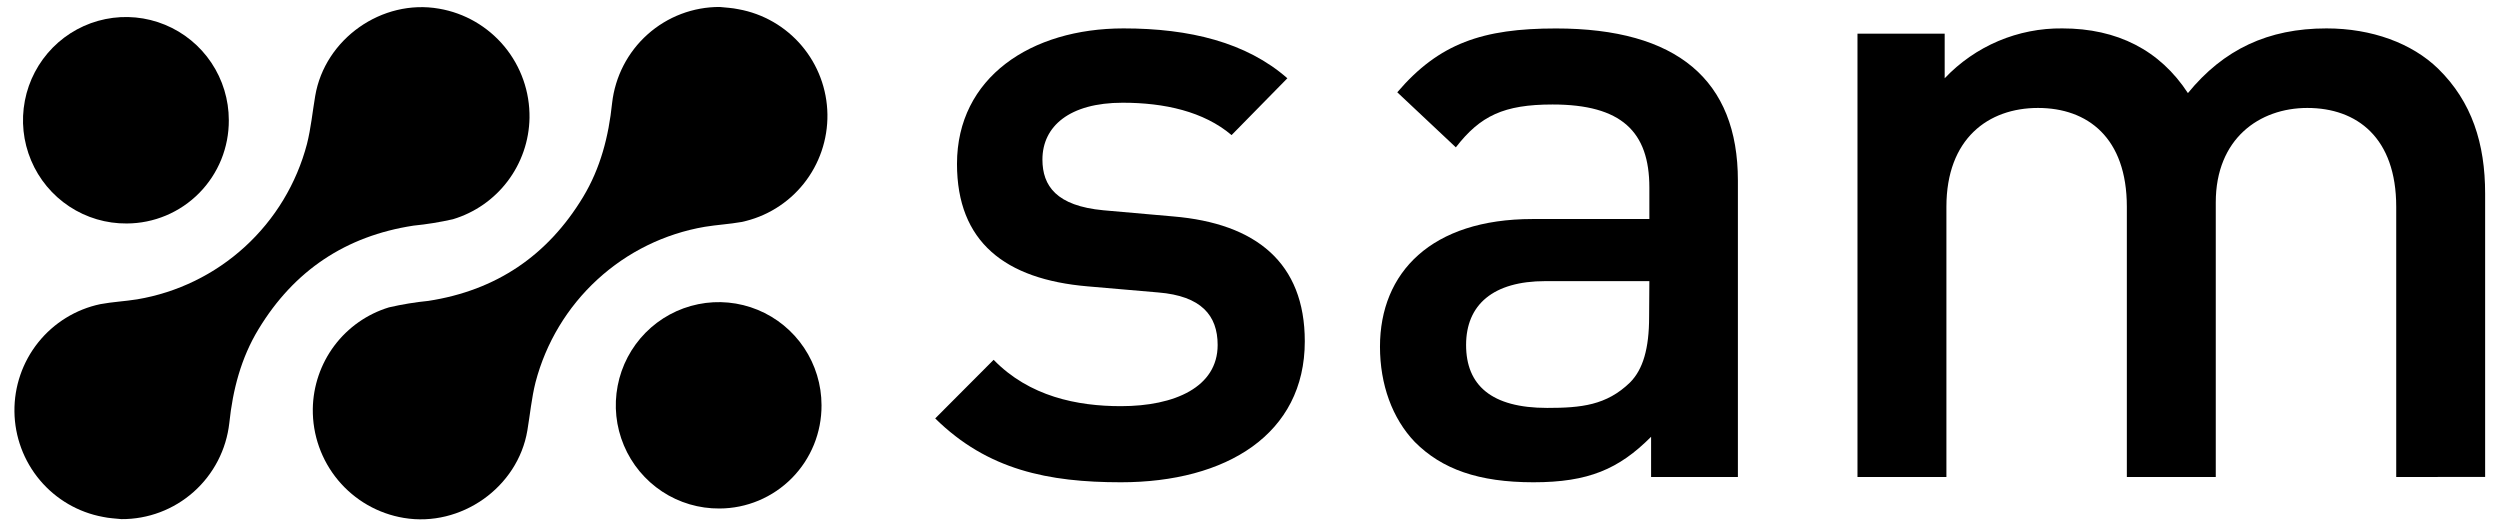 <?xml version="1.0" encoding="utf-8"?>
<svg xmlns="http://www.w3.org/2000/svg" width="133" height="28" viewBox="0 0 133 28" fill="none">
<path fill-rule="evenodd" clip-rule="evenodd" d="M38.294 0.371C36.879 0.365 35.511 0.884 34.454 1.827C33.397 2.77 32.724 4.072 32.564 5.483C32.381 7.256 31.945 8.948 31.02 10.481C29.135 13.602 26.391 15.452 22.791 16.007C22.085 16.077 21.384 16.193 20.692 16.352C19.534 16.705 18.517 17.418 17.788 18.389C17.061 19.36 16.659 20.537 16.641 21.752C16.623 23.14 17.102 24.488 17.99 25.552C18.878 26.617 20.117 27.326 21.482 27.553C24.514 28.064 27.55 25.935 28.057 22.894C28.2 22.043 28.279 21.177 28.49 20.338C29.04 18.238 30.181 16.34 31.778 14.873C33.375 13.405 35.359 12.431 37.494 12.066C38.143 11.959 38.803 11.925 39.448 11.81C40.754 11.537 41.925 10.815 42.759 9.77C43.593 8.725 44.038 7.422 44.019 6.083C44 4.745 43.517 3.455 42.653 2.435C41.789 1.414 40.598 0.727 39.285 0.491C38.959 0.42 38.625 0.407 38.294 0.371Z" fill="black"/>
<path fill-rule="evenodd" clip-rule="evenodd" d="M43.705 21.557C43.704 20.47 43.381 19.407 42.777 18.504C42.173 17.601 41.315 16.898 40.313 16.485C39.31 16.072 38.208 15.966 37.145 16.183C36.083 16.399 35.108 16.927 34.345 17.699C33.582 18.472 33.065 19.454 32.86 20.522C32.654 21.59 32.769 22.694 33.191 23.696C33.612 24.698 34.321 25.552 35.227 26.15C36.132 26.747 37.195 27.061 38.279 27.052C38.995 27.05 39.703 26.906 40.364 26.628C41.025 26.35 41.624 25.945 42.129 25.434C42.633 24.924 43.031 24.319 43.302 23.653C43.572 22.988 43.709 22.276 43.705 21.557Z" fill="black"/>
<path fill-rule="evenodd" clip-rule="evenodd" d="M12.173 6.392C12.172 5.304 11.849 4.241 11.245 3.338C10.64 2.434 9.782 1.731 8.779 1.318C7.776 0.904 6.673 0.799 5.61 1.015C4.547 1.231 3.572 1.759 2.809 2.532C2.046 3.305 1.528 4.288 1.323 5.356C1.117 6.425 1.232 7.53 1.654 8.532C2.075 9.535 2.784 10.389 3.691 10.987C4.597 11.584 5.66 11.899 6.744 11.889C7.461 11.887 8.17 11.743 8.831 11.465C9.492 11.188 10.091 10.782 10.596 10.271C11.1 9.76 11.499 9.155 11.77 8.489C12.04 7.824 12.177 7.111 12.173 6.392Z" fill="black"/>
<path fill-rule="evenodd" clip-rule="evenodd" d="M59.63 25.657C55.781 25.657 52.535 25.005 49.753 22.26L52.861 19.142C54.762 21.097 57.312 21.608 59.63 21.608C62.507 21.608 64.779 20.586 64.779 18.353C64.779 16.771 63.897 15.746 61.625 15.559L57.87 15.235C53.462 14.862 50.912 12.863 50.912 8.72C50.912 4.12 54.853 1.511 59.77 1.511C63.294 1.511 66.31 2.255 68.488 4.164L65.52 7.187C64.037 5.93 61.953 5.465 59.724 5.465C56.894 5.465 55.457 6.722 55.457 8.488C55.457 9.886 56.199 10.954 58.703 11.187L62.415 11.514C66.82 11.884 69.415 13.98 69.415 18.158C69.415 23.096 65.243 25.657 59.63 25.657Z" fill="black"/>
<path fill-rule="evenodd" clip-rule="evenodd" d="M87.838 25.376V23.237C86.123 24.959 84.498 25.657 81.578 25.657C78.659 25.657 76.707 24.959 75.27 23.515C74.065 22.26 73.415 20.448 73.415 18.445C73.415 14.491 76.151 11.652 81.53 11.652H87.746V9.978C87.746 7.001 86.26 5.559 82.597 5.559C80.001 5.559 78.748 6.162 77.451 7.839L74.335 4.91C76.562 2.303 78.88 1.514 82.775 1.514C89.221 1.514 92.456 4.258 92.456 9.607V25.378L87.838 25.376ZM87.746 14.956H82.215C79.433 14.956 77.996 16.211 77.996 18.353C77.996 20.494 79.341 21.701 82.309 21.701C84.118 21.701 85.463 21.563 86.714 20.351C87.41 19.654 87.733 18.537 87.733 16.863L87.746 14.956Z" fill="black"/>
<path fill-rule="evenodd" clip-rule="evenodd" d="M127.479 25.376V11C127.479 7.325 125.392 5.743 122.75 5.743C120.203 5.743 117.879 7.374 117.879 10.768V25.376H113.148V11C113.148 7.325 111.062 5.743 108.42 5.743C105.778 5.743 103.549 7.374 103.549 11V25.376H98.818V1.79H103.457V4.164C104.263 3.314 105.234 2.64 106.311 2.183C107.388 1.727 108.548 1.498 109.717 1.511C112.639 1.511 114.911 2.674 116.397 4.953C118.297 2.628 120.661 1.511 123.769 1.511C126.181 1.511 128.315 2.301 129.705 3.65C131.514 5.419 132.209 7.652 132.209 10.295V25.373L127.479 25.376Z" fill="black"/>
<path fill-rule="evenodd" clip-rule="evenodd" d="M6.456 27.617C7.874 27.627 9.244 27.11 10.305 26.166C11.365 25.222 12.04 23.919 12.199 22.506C12.385 20.732 12.823 19.043 13.753 17.512C15.643 14.394 18.39 12.558 21.994 12.004C22.7 11.934 23.401 11.821 24.094 11.664C25.255 11.316 26.277 10.605 27.009 9.636C27.742 8.667 28.149 7.488 28.17 6.272C28.191 4.886 27.717 3.538 26.834 2.472C25.951 1.407 24.717 0.693 23.355 0.461C20.323 -0.069 17.284 2.065 16.769 5.104C16.624 5.955 16.542 6.822 16.331 7.66C15.778 9.764 14.631 11.663 13.028 13.129C11.425 14.595 9.434 15.566 7.294 15.925C6.647 16.029 5.985 16.06 5.34 16.18C4.036 16.454 2.867 17.174 2.033 18.216C1.199 19.259 0.752 20.56 0.768 21.896C0.784 23.233 1.263 24.523 2.122 25.545C2.981 26.567 4.167 27.258 5.478 27.499C5.804 27.571 6.125 27.581 6.456 27.617Z" fill="black"/>
</svg>